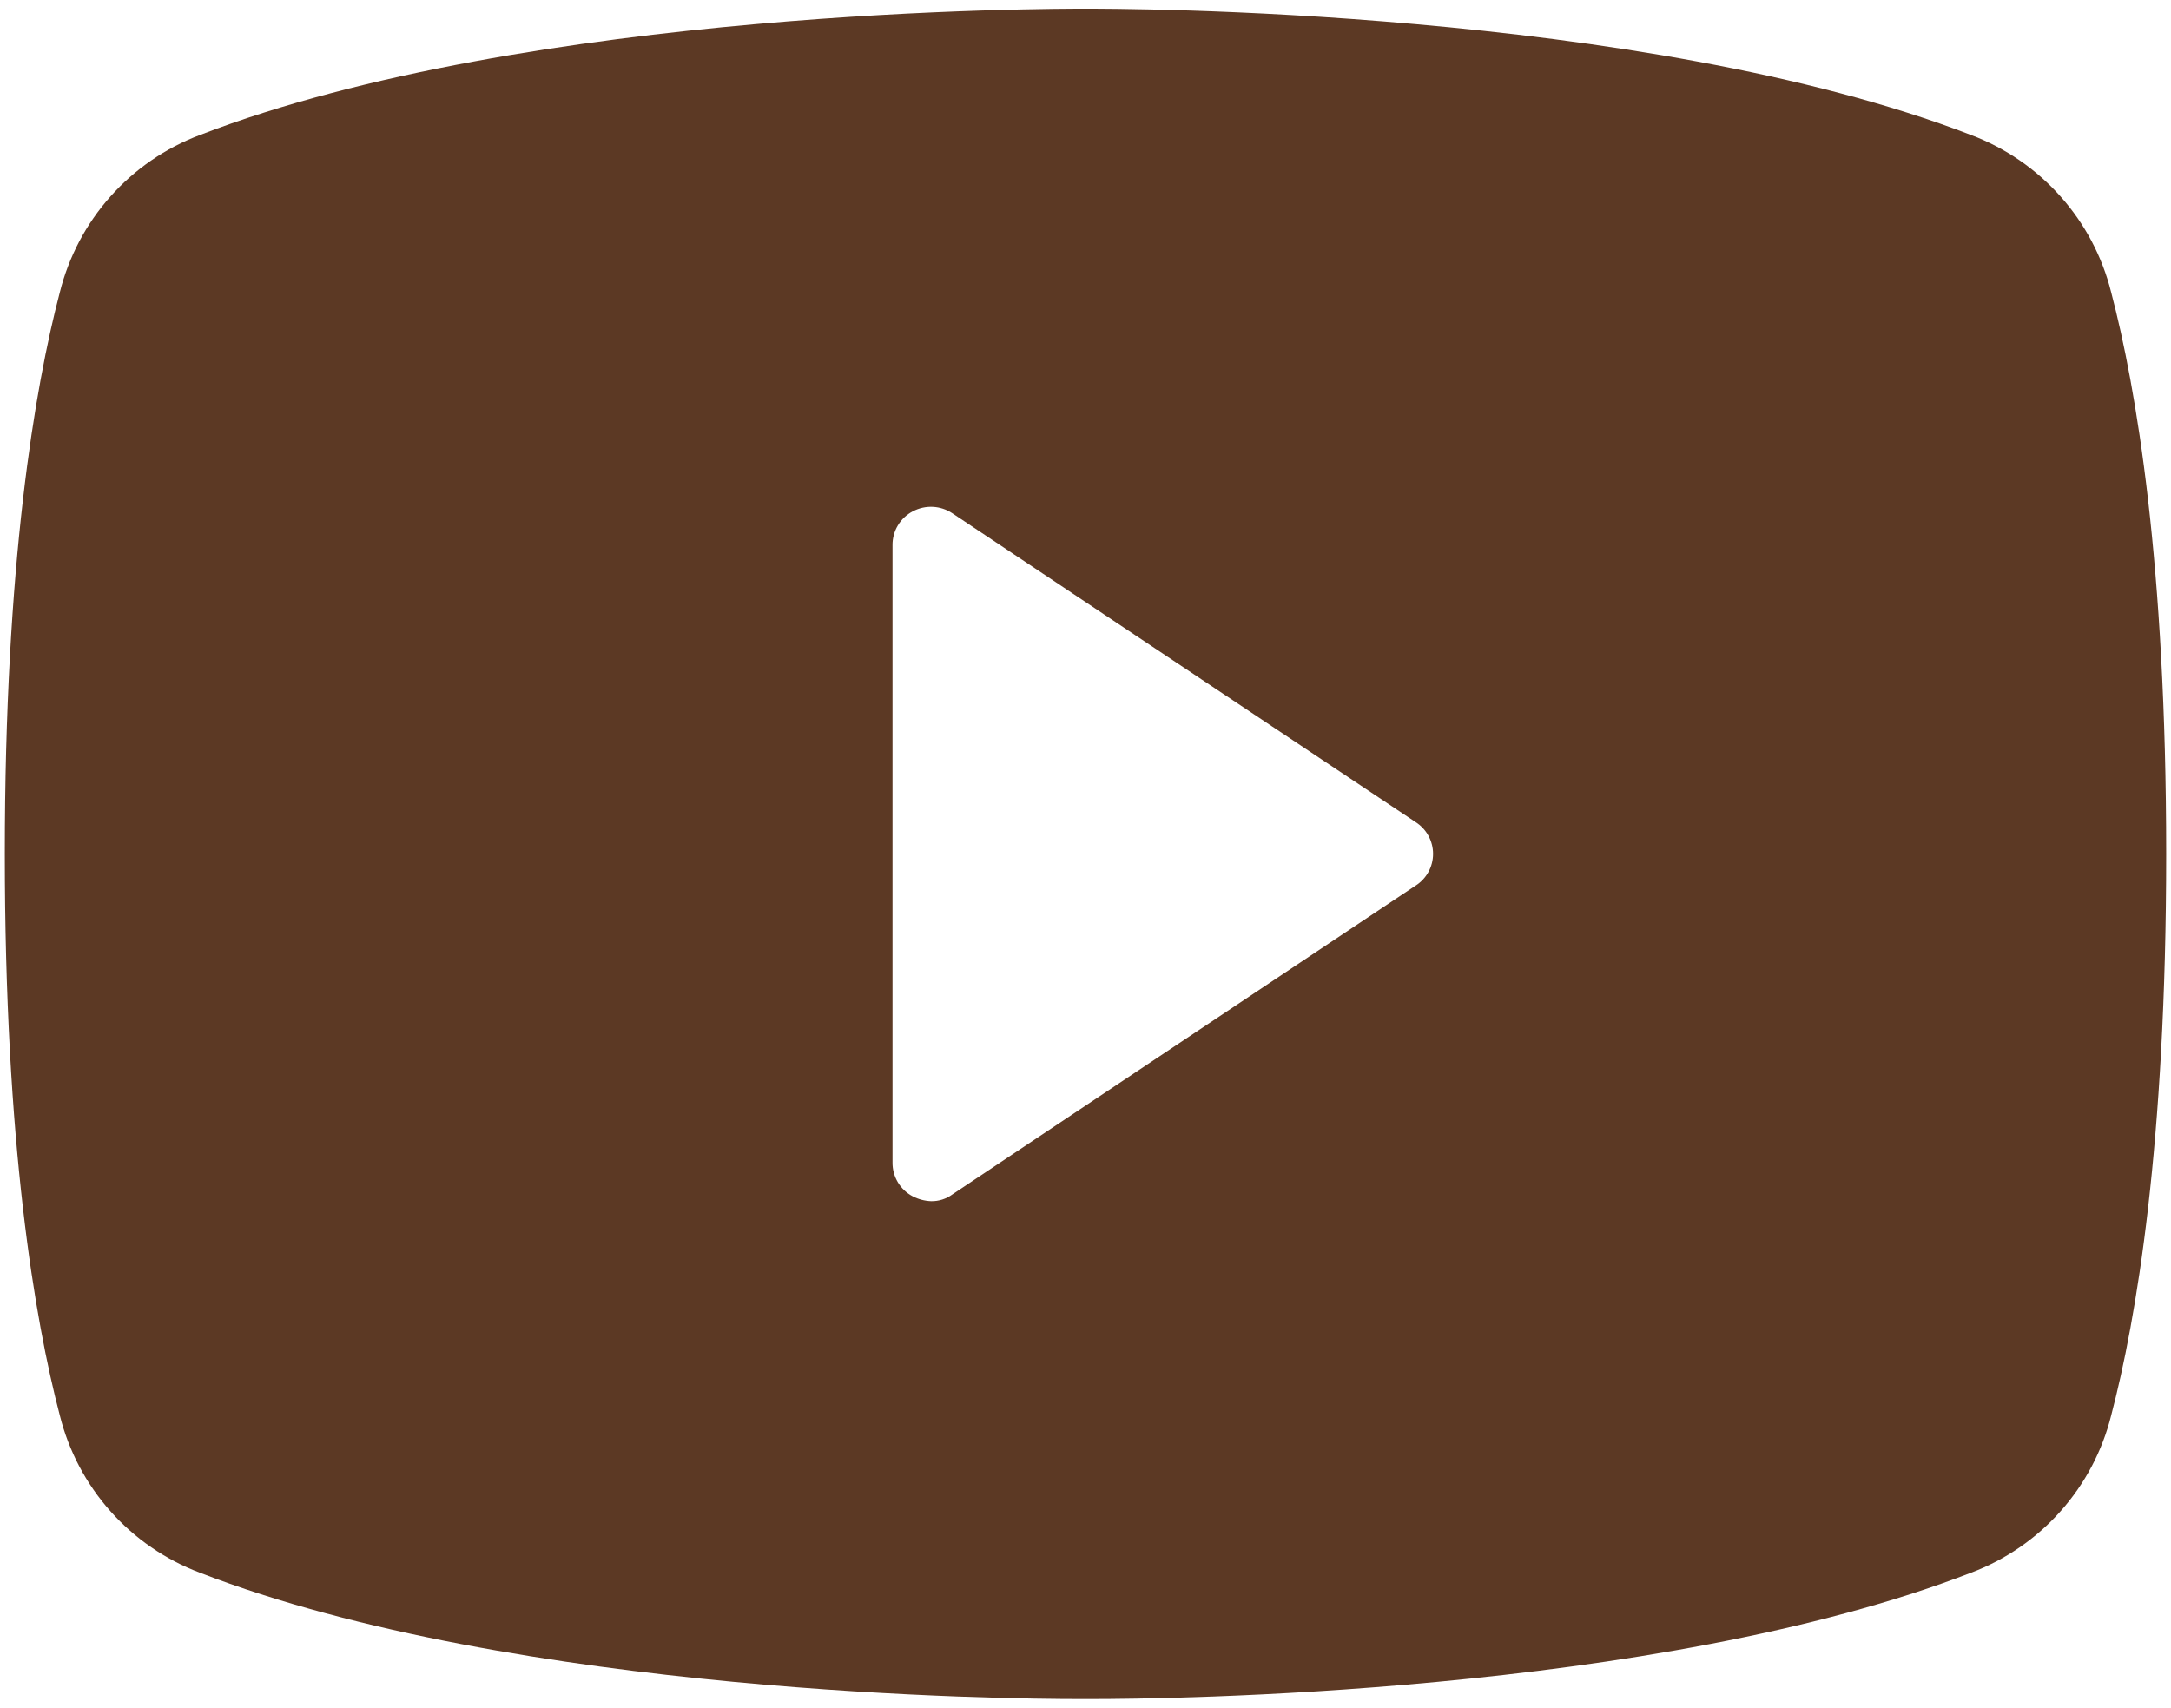 <?xml version="1.0" encoding="UTF-8"?> <svg xmlns="http://www.w3.org/2000/svg" width="225" height="177" viewBox="0 0 225 177" fill="none"> <path d="M218.8 30.3C217.881 26.614 216.082 23.205 213.556 20.366C211.031 17.527 207.855 15.343 204.3 14C170.1 0.8 115.5 0.9 112.5 0.9C109.5 0.9 54.9 0.8 20.7 14C17.145 15.343 13.969 17.527 11.444 20.366C8.918 23.205 7.119 26.614 6.2 30.3C3.6 40.2 0.5 58.4 0.5 88.5C0.5 118.6 3.6 136.8 6.2 146.7C7.119 150.387 8.918 153.796 11.444 156.634C13.969 159.473 17.145 161.658 20.7 163C53.5 175.7 104.9 176.1 111.8 176.1H113.2C120.1 176.1 171.5 175.7 204.3 163C207.855 161.658 211.031 159.473 213.556 156.634C216.082 153.796 217.881 150.387 218.8 146.7C221.4 136.8 224.5 118.6 224.5 88.5C224.5 58.4 221.4 40.2 218.8 30.3ZM146.7 91.8L98.7 123.8C98.063 124.268 97.29 124.514 96.5 124.5C95.838 124.475 95.189 124.304 94.6 124C93.961 123.667 93.426 123.164 93.056 122.547C92.685 121.929 92.493 121.22 92.5 120.5V56.5C92.493 55.78 92.685 55.072 93.056 54.454C93.426 53.836 93.961 53.333 94.6 53C95.238 52.66 95.956 52.499 96.678 52.534C97.4 52.57 98.098 52.8 98.7 53.2L146.7 85.2C147.258 85.552 147.717 86.039 148.036 86.616C148.354 87.193 148.522 87.841 148.522 88.5C148.522 89.16 148.354 89.808 148.036 90.385C147.717 90.962 147.258 91.449 146.7 91.8Z" fill="#5C3924"></path> </svg> 